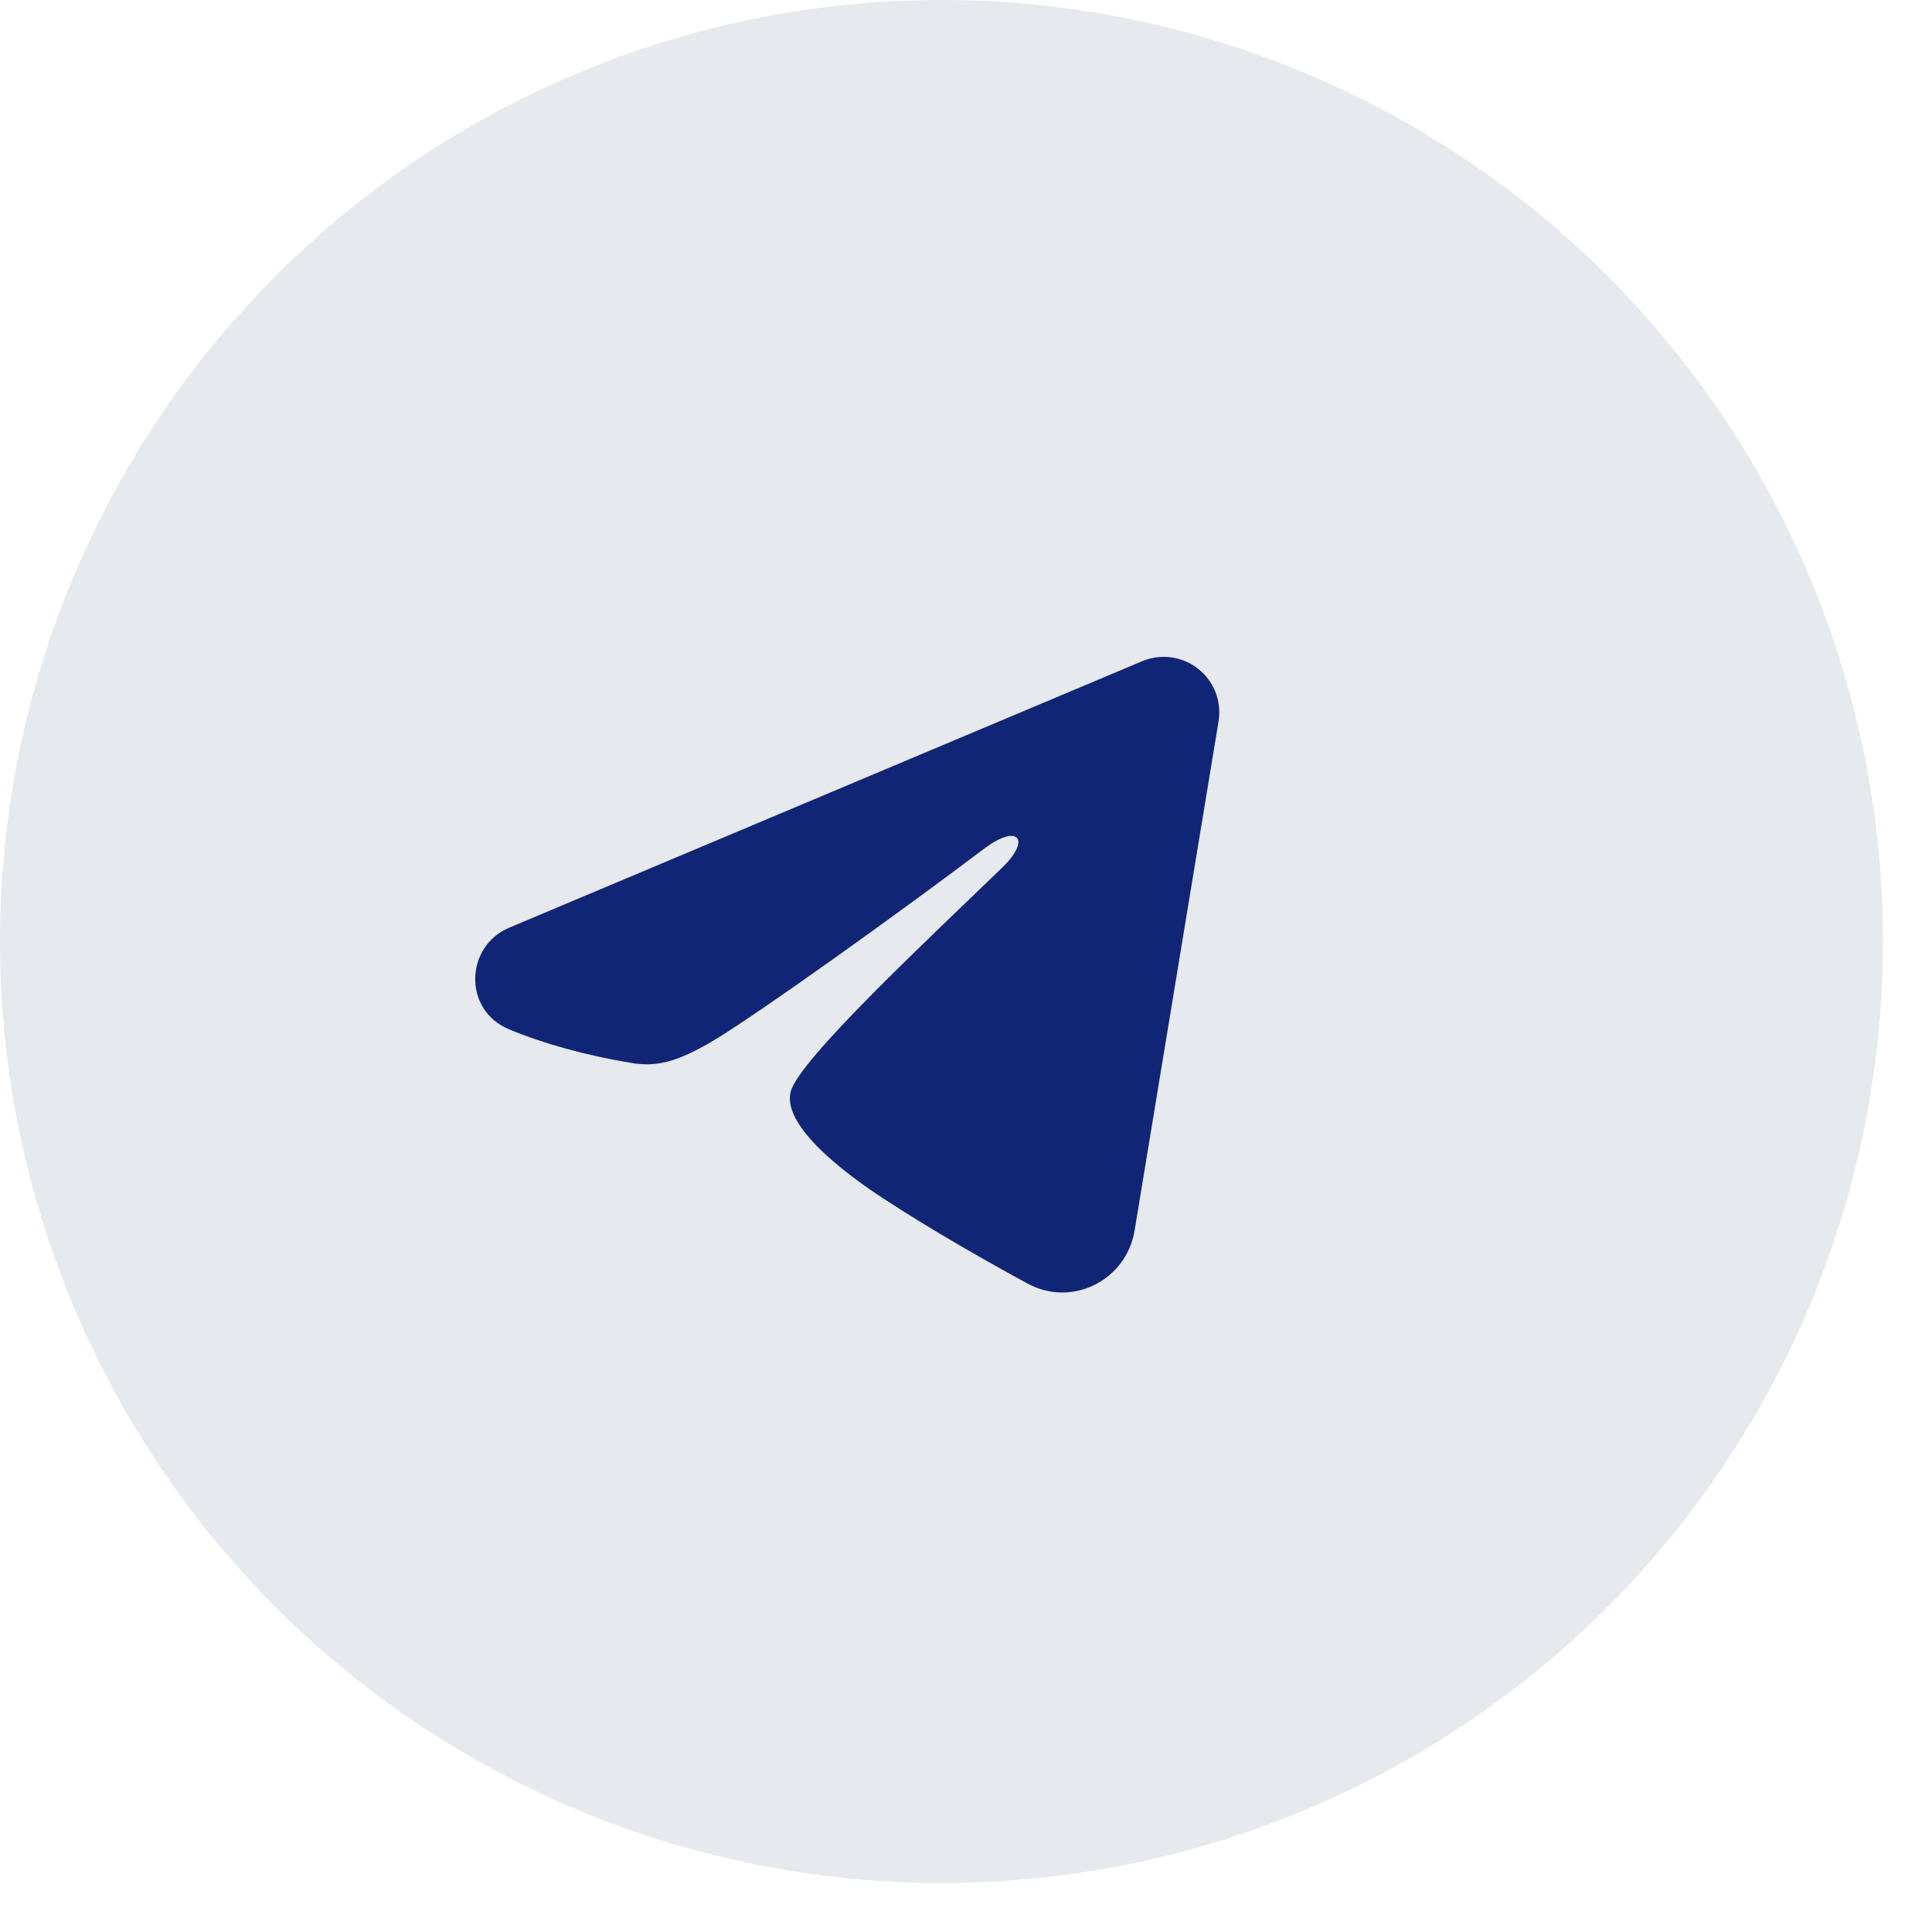 <?xml version="1.0" encoding="UTF-8"?> <svg xmlns="http://www.w3.org/2000/svg" width="32" height="32" viewBox="0 0 32 32" fill="none"><circle cx="15.594" cy="15.594" r="15.594" fill="#E6E9ED"></circle><path fill-rule="evenodd" clip-rule="evenodd" d="M18.919 10.951C19.07 10.888 19.236 10.866 19.399 10.888C19.562 10.91 19.716 10.975 19.845 11.077C19.974 11.179 20.073 11.313 20.133 11.466C20.192 11.62 20.21 11.786 20.183 11.948L18.792 20.384C18.657 21.198 17.765 21.664 17.018 21.259C16.394 20.92 15.467 20.397 14.633 19.852C14.216 19.579 12.939 18.706 13.096 18.084C13.231 17.552 15.377 15.555 16.603 14.367C17.084 13.9 16.865 13.631 16.297 14.06C14.885 15.126 12.619 16.747 11.87 17.203C11.209 17.605 10.864 17.674 10.452 17.605C9.7 17.48 9.003 17.286 8.434 17.05C7.665 16.731 7.702 15.674 8.433 15.366L18.919 10.951Z" fill="#102576"></path></svg> 